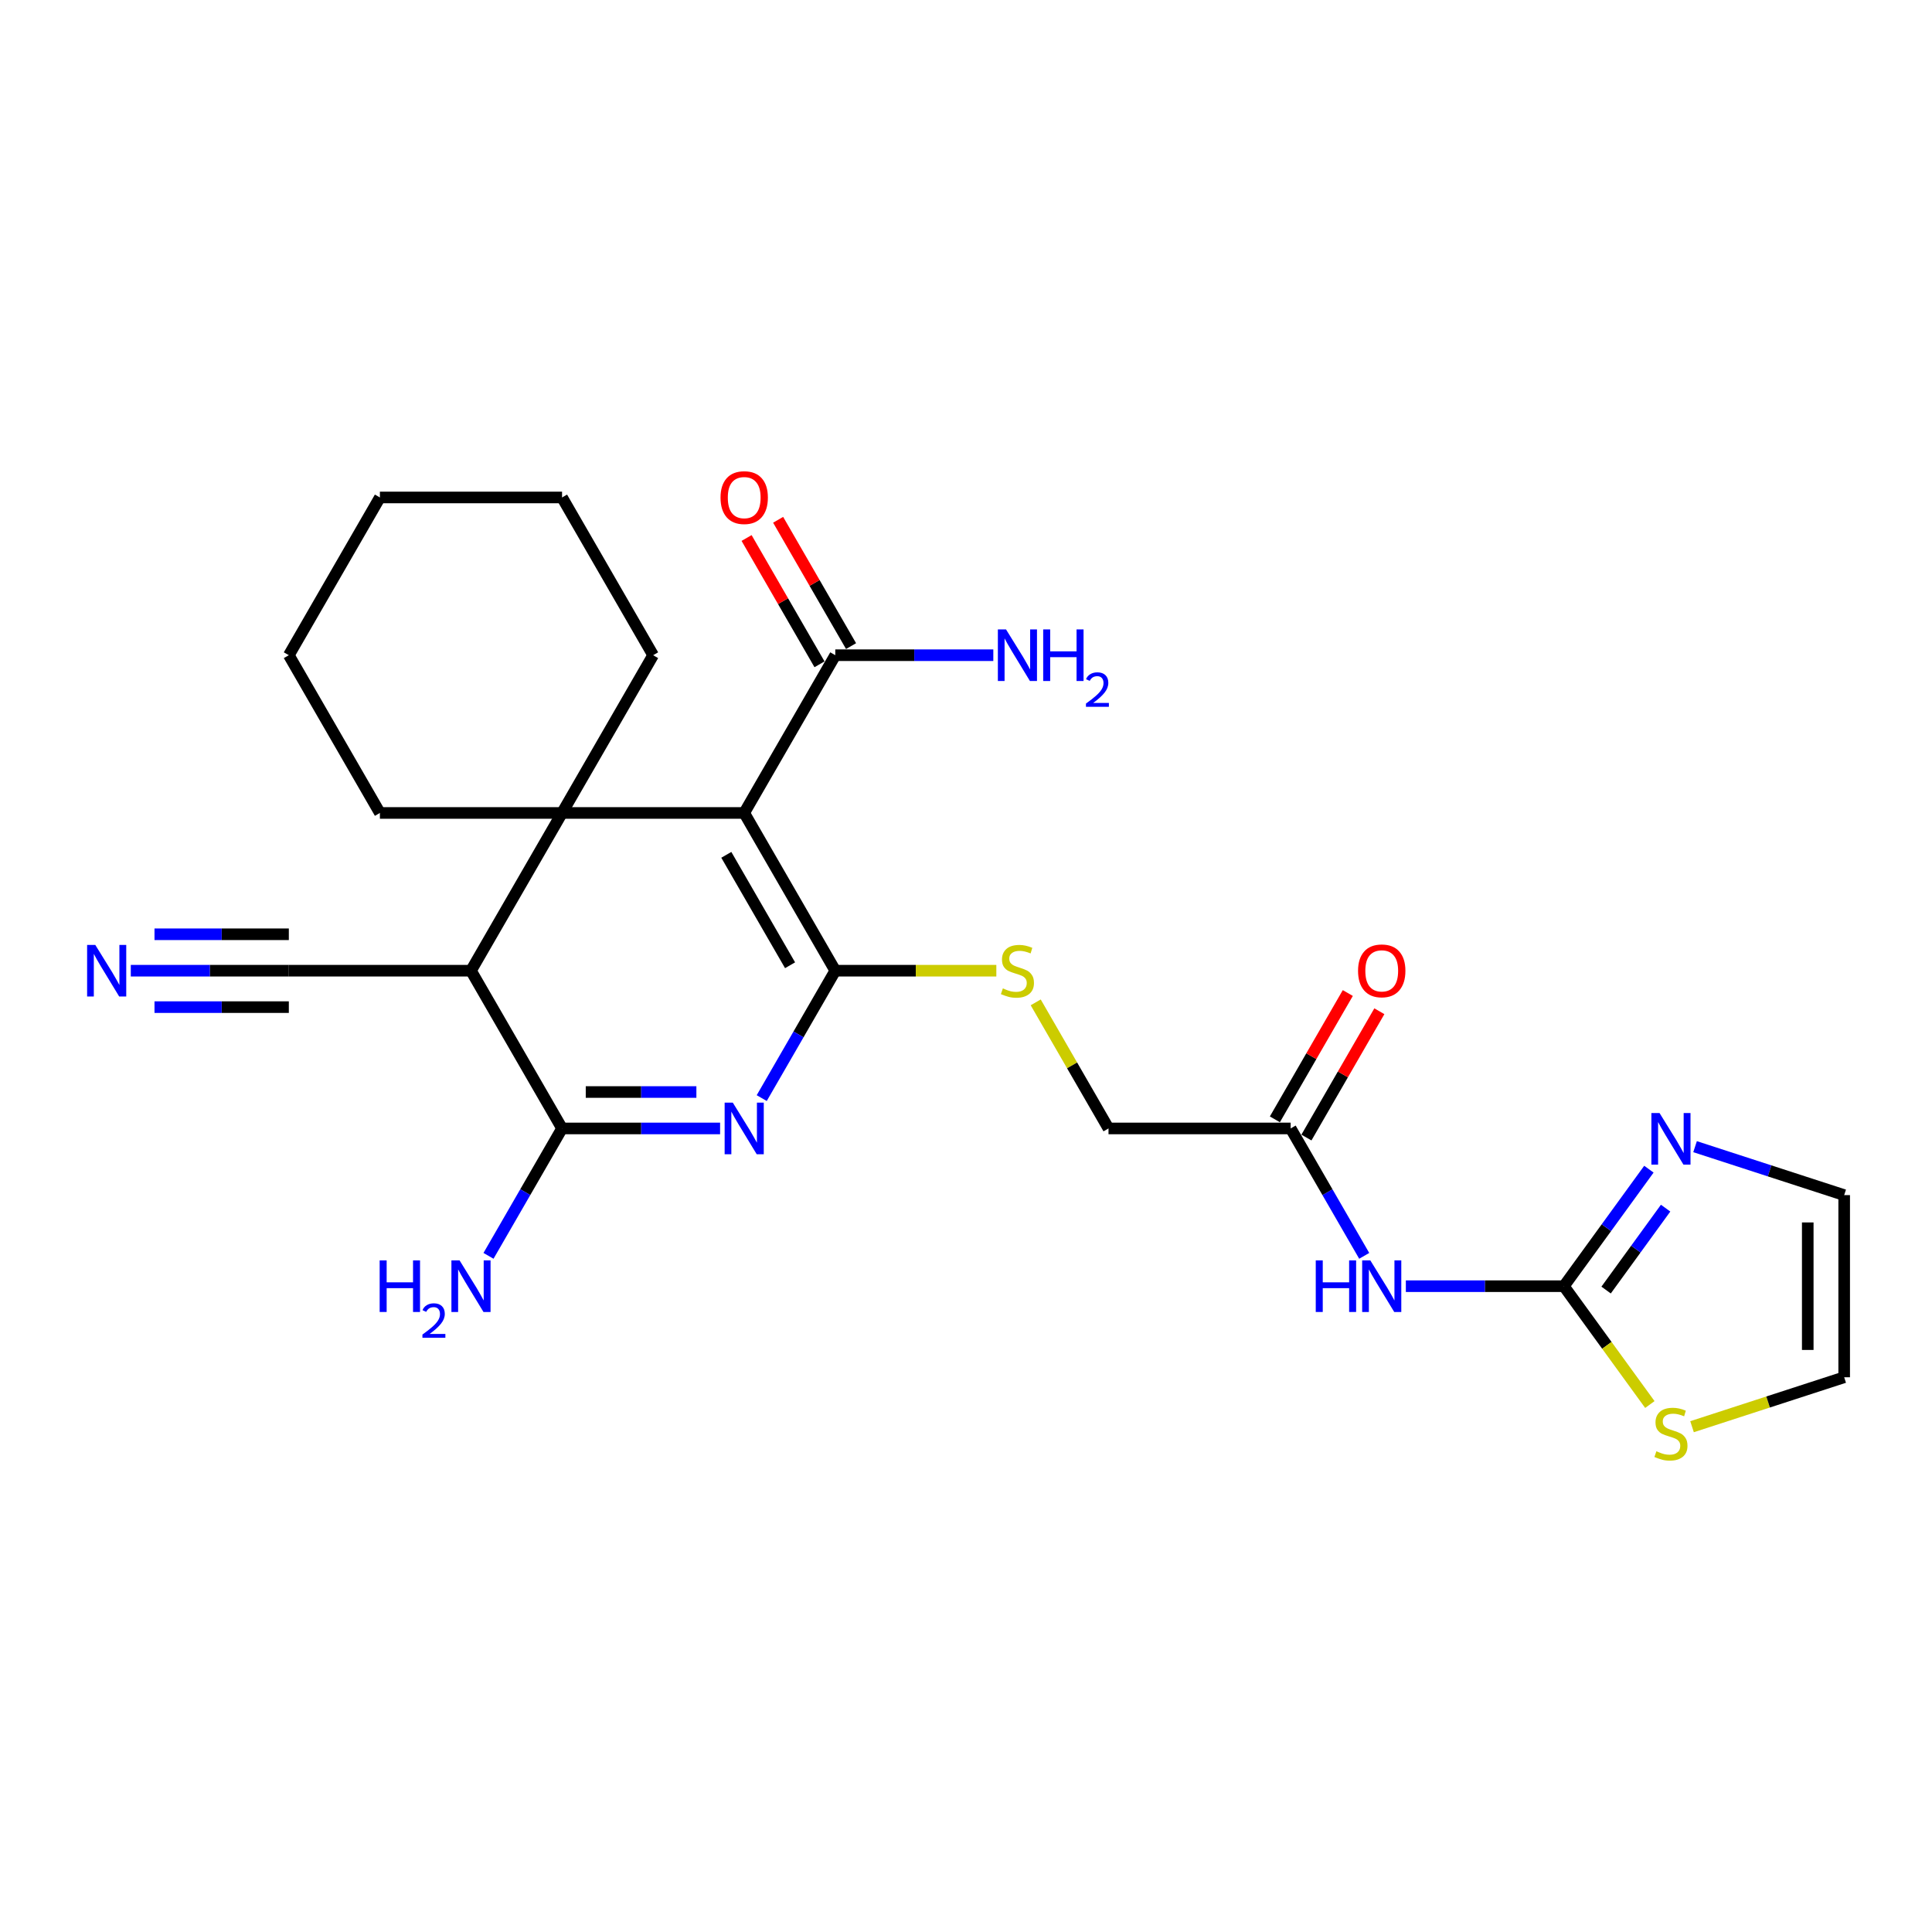 <?xml version='1.0' encoding='iso-8859-1'?>
<svg version='1.1' baseProfile='full'
              xmlns='http://www.w3.org/2000/svg'
                      xmlns:rdkit='http://www.rdkit.org/xml'
                      xmlns:xlink='http://www.w3.org/1999/xlink'
                  xml:space='preserve'
width='1000px' height='1000px' viewBox='0 0 1000 1000'>
<!-- END OF HEADER -->
<rect style='opacity:1.0;fill:#FFFFFF;stroke:none' width='1000' height='1000' x='0' y='0'> </rect>
<path class='bond-0' d='M 385.199,420.783 L 432.34,502.433' style='fill:none;fill-rule:evenodd;stroke:#000000;stroke-width:6px;stroke-linecap:butt;stroke-linejoin:miter;stroke-opacity:1' />
<path class='bond-0' d='M 375.941,442.459 L 408.939,499.614' style='fill:none;fill-rule:evenodd;stroke:#000000;stroke-width:6px;stroke-linecap:butt;stroke-linejoin:miter;stroke-opacity:1' />
<path class='bond-2' d='M 385.199,420.783 L 290.919,420.783' style='fill:none;fill-rule:evenodd;stroke:#000000;stroke-width:6px;stroke-linecap:butt;stroke-linejoin:miter;stroke-opacity:1' />
<path class='bond-7' d='M 385.199,420.783 L 432.34,339.134' style='fill:none;fill-rule:evenodd;stroke:#000000;stroke-width:6px;stroke-linecap:butt;stroke-linejoin:miter;stroke-opacity:1' />
<path class='bond-1' d='M 432.34,502.433 L 413.304,535.404' style='fill:none;fill-rule:evenodd;stroke:#000000;stroke-width:6px;stroke-linecap:butt;stroke-linejoin:miter;stroke-opacity:1' />
<path class='bond-1' d='M 413.304,535.404 L 394.268,568.375' style='fill:none;fill-rule:evenodd;stroke:#0000FF;stroke-width:6px;stroke-linecap:butt;stroke-linejoin:miter;stroke-opacity:1' />
<path class='bond-10' d='M 432.34,502.433 L 474.021,502.433' style='fill:none;fill-rule:evenodd;stroke:#000000;stroke-width:6px;stroke-linecap:butt;stroke-linejoin:miter;stroke-opacity:1' />
<path class='bond-10' d='M 474.021,502.433 L 515.703,502.433' style='fill:none;fill-rule:evenodd;stroke:#CCCC00;stroke-width:6px;stroke-linecap:butt;stroke-linejoin:miter;stroke-opacity:1' />
<path class='bond-26' d='M 372.717,584.082 L 331.818,584.082' style='fill:none;fill-rule:evenodd;stroke:#0000FF;stroke-width:6px;stroke-linecap:butt;stroke-linejoin:miter;stroke-opacity:1' />
<path class='bond-26' d='M 331.818,584.082 L 290.919,584.082' style='fill:none;fill-rule:evenodd;stroke:#000000;stroke-width:6px;stroke-linecap:butt;stroke-linejoin:miter;stroke-opacity:1' />
<path class='bond-26' d='M 360.447,565.226 L 331.818,565.226' style='fill:none;fill-rule:evenodd;stroke:#0000FF;stroke-width:6px;stroke-linecap:butt;stroke-linejoin:miter;stroke-opacity:1' />
<path class='bond-26' d='M 331.818,565.226 L 303.188,565.226' style='fill:none;fill-rule:evenodd;stroke:#000000;stroke-width:6px;stroke-linecap:butt;stroke-linejoin:miter;stroke-opacity:1' />
<path class='bond-3' d='M 290.919,420.783 L 243.778,502.433' style='fill:none;fill-rule:evenodd;stroke:#000000;stroke-width:6px;stroke-linecap:butt;stroke-linejoin:miter;stroke-opacity:1' />
<path class='bond-21' d='M 290.919,420.783 L 338.059,339.134' style='fill:none;fill-rule:evenodd;stroke:#000000;stroke-width:6px;stroke-linecap:butt;stroke-linejoin:miter;stroke-opacity:1' />
<path class='bond-22' d='M 290.919,420.783 L 196.638,420.783' style='fill:none;fill-rule:evenodd;stroke:#000000;stroke-width:6px;stroke-linecap:butt;stroke-linejoin:miter;stroke-opacity:1' />
<path class='bond-4' d='M 243.778,502.433 L 290.919,584.082' style='fill:none;fill-rule:evenodd;stroke:#000000;stroke-width:6px;stroke-linecap:butt;stroke-linejoin:miter;stroke-opacity:1' />
<path class='bond-9' d='M 243.778,502.433 L 149.498,502.433' style='fill:none;fill-rule:evenodd;stroke:#000000;stroke-width:6px;stroke-linecap:butt;stroke-linejoin:miter;stroke-opacity:1' />
<path class='bond-17' d='M 290.919,584.082 L 271.883,617.053' style='fill:none;fill-rule:evenodd;stroke:#000000;stroke-width:6px;stroke-linecap:butt;stroke-linejoin:miter;stroke-opacity:1' />
<path class='bond-17' d='M 271.883,617.053 L 252.847,650.025' style='fill:none;fill-rule:evenodd;stroke:#0000FF;stroke-width:6px;stroke-linecap:butt;stroke-linejoin:miter;stroke-opacity:1' />
<path class='bond-5' d='M 809.462,665.732 L 768.563,665.732' style='fill:none;fill-rule:evenodd;stroke:#000000;stroke-width:6px;stroke-linecap:butt;stroke-linejoin:miter;stroke-opacity:1' />
<path class='bond-5' d='M 768.563,665.732 L 727.665,665.732' style='fill:none;fill-rule:evenodd;stroke:#0000FF;stroke-width:6px;stroke-linecap:butt;stroke-linejoin:miter;stroke-opacity:1' />
<path class='bond-8' d='M 809.462,665.732 L 831.465,635.448' style='fill:none;fill-rule:evenodd;stroke:#000000;stroke-width:6px;stroke-linecap:butt;stroke-linejoin:miter;stroke-opacity:1' />
<path class='bond-8' d='M 831.465,635.448 L 853.467,605.164' style='fill:none;fill-rule:evenodd;stroke:#0000FF;stroke-width:6px;stroke-linecap:butt;stroke-linejoin:miter;stroke-opacity:1' />
<path class='bond-8' d='M 831.318,667.73 L 846.72,646.531' style='fill:none;fill-rule:evenodd;stroke:#000000;stroke-width:6px;stroke-linecap:butt;stroke-linejoin:miter;stroke-opacity:1' />
<path class='bond-8' d='M 846.72,646.531 L 862.121,625.333' style='fill:none;fill-rule:evenodd;stroke:#0000FF;stroke-width:6px;stroke-linecap:butt;stroke-linejoin:miter;stroke-opacity:1' />
<path class='bond-12' d='M 809.462,665.732 L 831.712,696.356' style='fill:none;fill-rule:evenodd;stroke:#000000;stroke-width:6px;stroke-linecap:butt;stroke-linejoin:miter;stroke-opacity:1' />
<path class='bond-12' d='M 831.712,696.356 L 853.962,726.98' style='fill:none;fill-rule:evenodd;stroke:#CCCC00;stroke-width:6px;stroke-linecap:butt;stroke-linejoin:miter;stroke-opacity:1' />
<path class='bond-6' d='M 706.113,650.025 L 687.077,617.053' style='fill:none;fill-rule:evenodd;stroke:#0000FF;stroke-width:6px;stroke-linecap:butt;stroke-linejoin:miter;stroke-opacity:1' />
<path class='bond-6' d='M 687.077,617.053 L 668.041,584.082' style='fill:none;fill-rule:evenodd;stroke:#000000;stroke-width:6px;stroke-linecap:butt;stroke-linejoin:miter;stroke-opacity:1' />
<path class='bond-16' d='M 440.505,334.42 L 421.632,301.732' style='fill:none;fill-rule:evenodd;stroke:#000000;stroke-width:6px;stroke-linecap:butt;stroke-linejoin:miter;stroke-opacity:1' />
<path class='bond-16' d='M 421.632,301.732 L 402.759,269.043' style='fill:none;fill-rule:evenodd;stroke:#FF0000;stroke-width:6px;stroke-linecap:butt;stroke-linejoin:miter;stroke-opacity:1' />
<path class='bond-16' d='M 424.175,343.848 L 405.302,311.16' style='fill:none;fill-rule:evenodd;stroke:#000000;stroke-width:6px;stroke-linecap:butt;stroke-linejoin:miter;stroke-opacity:1' />
<path class='bond-16' d='M 405.302,311.16 L 386.43,278.471' style='fill:none;fill-rule:evenodd;stroke:#FF0000;stroke-width:6px;stroke-linecap:butt;stroke-linejoin:miter;stroke-opacity:1' />
<path class='bond-20' d='M 432.34,339.134 L 473.239,339.134' style='fill:none;fill-rule:evenodd;stroke:#000000;stroke-width:6px;stroke-linecap:butt;stroke-linejoin:miter;stroke-opacity:1' />
<path class='bond-20' d='M 473.239,339.134 L 514.138,339.134' style='fill:none;fill-rule:evenodd;stroke:#0000FF;stroke-width:6px;stroke-linecap:butt;stroke-linejoin:miter;stroke-opacity:1' />
<path class='bond-14' d='M 877.362,593.513 L 915.954,606.052' style='fill:none;fill-rule:evenodd;stroke:#0000FF;stroke-width:6px;stroke-linecap:butt;stroke-linejoin:miter;stroke-opacity:1' />
<path class='bond-14' d='M 915.954,606.052 L 954.545,618.591' style='fill:none;fill-rule:evenodd;stroke:#000000;stroke-width:6px;stroke-linecap:butt;stroke-linejoin:miter;stroke-opacity:1' />
<path class='bond-11' d='M 149.498,502.433 L 108.599,502.433' style='fill:none;fill-rule:evenodd;stroke:#000000;stroke-width:6px;stroke-linecap:butt;stroke-linejoin:miter;stroke-opacity:1' />
<path class='bond-11' d='M 108.599,502.433 L 67.7,502.433' style='fill:none;fill-rule:evenodd;stroke:#0000FF;stroke-width:6px;stroke-linecap:butt;stroke-linejoin:miter;stroke-opacity:1' />
<path class='bond-11' d='M 149.498,483.577 L 114.734,483.577' style='fill:none;fill-rule:evenodd;stroke:#000000;stroke-width:6px;stroke-linecap:butt;stroke-linejoin:miter;stroke-opacity:1' />
<path class='bond-11' d='M 114.734,483.577 L 79.969,483.577' style='fill:none;fill-rule:evenodd;stroke:#0000FF;stroke-width:6px;stroke-linecap:butt;stroke-linejoin:miter;stroke-opacity:1' />
<path class='bond-11' d='M 149.498,521.289 L 114.734,521.289' style='fill:none;fill-rule:evenodd;stroke:#000000;stroke-width:6px;stroke-linecap:butt;stroke-linejoin:miter;stroke-opacity:1' />
<path class='bond-11' d='M 114.734,521.289 L 79.969,521.289' style='fill:none;fill-rule:evenodd;stroke:#0000FF;stroke-width:6px;stroke-linecap:butt;stroke-linejoin:miter;stroke-opacity:1' />
<path class='bond-19' d='M 536.081,518.819 L 554.921,551.451' style='fill:none;fill-rule:evenodd;stroke:#CCCC00;stroke-width:6px;stroke-linecap:butt;stroke-linejoin:miter;stroke-opacity:1' />
<path class='bond-19' d='M 554.921,551.451 L 573.761,584.082' style='fill:none;fill-rule:evenodd;stroke:#000000;stroke-width:6px;stroke-linecap:butt;stroke-linejoin:miter;stroke-opacity:1' />
<path class='bond-15' d='M 875.797,738.459 L 915.171,725.666' style='fill:none;fill-rule:evenodd;stroke:#CCCC00;stroke-width:6px;stroke-linecap:butt;stroke-linejoin:miter;stroke-opacity:1' />
<path class='bond-15' d='M 915.171,725.666 L 954.545,712.872' style='fill:none;fill-rule:evenodd;stroke:#000000;stroke-width:6px;stroke-linecap:butt;stroke-linejoin:miter;stroke-opacity:1' />
<path class='bond-13' d='M 668.041,584.082 L 573.761,584.082' style='fill:none;fill-rule:evenodd;stroke:#000000;stroke-width:6px;stroke-linecap:butt;stroke-linejoin:miter;stroke-opacity:1' />
<path class='bond-18' d='M 676.206,588.796 L 695.079,556.108' style='fill:none;fill-rule:evenodd;stroke:#000000;stroke-width:6px;stroke-linecap:butt;stroke-linejoin:miter;stroke-opacity:1' />
<path class='bond-18' d='M 695.079,556.108 L 713.952,523.42' style='fill:none;fill-rule:evenodd;stroke:#FF0000;stroke-width:6px;stroke-linecap:butt;stroke-linejoin:miter;stroke-opacity:1' />
<path class='bond-18' d='M 659.876,579.368 L 678.749,546.68' style='fill:none;fill-rule:evenodd;stroke:#000000;stroke-width:6px;stroke-linecap:butt;stroke-linejoin:miter;stroke-opacity:1' />
<path class='bond-18' d='M 678.749,546.68 L 697.622,513.992' style='fill:none;fill-rule:evenodd;stroke:#FF0000;stroke-width:6px;stroke-linecap:butt;stroke-linejoin:miter;stroke-opacity:1' />
<path class='bond-28' d='M 954.545,618.591 L 954.545,712.872' style='fill:none;fill-rule:evenodd;stroke:#000000;stroke-width:6px;stroke-linecap:butt;stroke-linejoin:miter;stroke-opacity:1' />
<path class='bond-28' d='M 935.689,632.734 L 935.689,698.73' style='fill:none;fill-rule:evenodd;stroke:#000000;stroke-width:6px;stroke-linecap:butt;stroke-linejoin:miter;stroke-opacity:1' />
<path class='bond-24' d='M 338.059,339.134 L 290.919,257.485' style='fill:none;fill-rule:evenodd;stroke:#000000;stroke-width:6px;stroke-linecap:butt;stroke-linejoin:miter;stroke-opacity:1' />
<path class='bond-23' d='M 196.638,420.783 L 149.498,339.134' style='fill:none;fill-rule:evenodd;stroke:#000000;stroke-width:6px;stroke-linecap:butt;stroke-linejoin:miter;stroke-opacity:1' />
<path class='bond-25' d='M 149.498,339.134 L 196.638,257.485' style='fill:none;fill-rule:evenodd;stroke:#000000;stroke-width:6px;stroke-linecap:butt;stroke-linejoin:miter;stroke-opacity:1' />
<path class='bond-27' d='M 290.919,257.485 L 196.638,257.485' style='fill:none;fill-rule:evenodd;stroke:#000000;stroke-width:6px;stroke-linecap:butt;stroke-linejoin:miter;stroke-opacity:1' />
<path  class='atom-2' d='M 379.297 570.732
L 388.047 584.874
Q 388.914 586.27, 390.309 588.796
Q 391.705 591.323, 391.78 591.474
L 391.78 570.732
L 395.325 570.732
L 395.325 597.432
L 391.667 597.432
L 382.277 581.97
Q 381.183 580.16, 380.014 578.086
Q 378.883 576.012, 378.543 575.371
L 378.543 597.432
L 375.074 597.432
L 375.074 570.732
L 379.297 570.732
' fill='#0000FF'/>
<path  class='atom-7' d='M 681.033 652.382
L 684.654 652.382
L 684.654 663.733
L 698.306 663.733
L 698.306 652.382
L 701.926 652.382
L 701.926 679.082
L 698.306 679.082
L 698.306 666.75
L 684.654 666.75
L 684.654 679.082
L 681.033 679.082
L 681.033 652.382
' fill='#0000FF'/>
<path  class='atom-7' d='M 709.28 652.382
L 718.029 666.524
Q 718.896 667.919, 720.292 670.446
Q 721.687 672.973, 721.763 673.123
L 721.763 652.382
L 725.307 652.382
L 725.307 679.082
L 721.649 679.082
L 712.259 663.62
Q 711.165 661.81, 709.996 659.736
Q 708.865 657.661, 708.526 657.02
L 708.526 679.082
L 705.056 679.082
L 705.056 652.382
L 709.28 652.382
' fill='#0000FF'/>
<path  class='atom-9' d='M 858.977 576.107
L 867.726 590.249
Q 868.594 591.644, 869.989 594.171
Q 871.385 596.698, 871.46 596.849
L 871.46 576.107
L 875.005 576.107
L 875.005 602.807
L 871.347 602.807
L 861.957 587.345
Q 860.863 585.535, 859.694 583.461
Q 858.562 581.387, 858.223 580.746
L 858.223 602.807
L 854.753 602.807
L 854.753 576.107
L 858.977 576.107
' fill='#0000FF'/>
<path  class='atom-11' d='M 519.078 511.597
Q 519.38 511.71, 520.624 512.238
Q 521.869 512.766, 523.226 513.105
Q 524.622 513.407, 525.979 513.407
Q 528.506 513.407, 529.977 512.2
Q 531.448 510.956, 531.448 508.806
Q 531.448 507.335, 530.693 506.43
Q 529.977 505.525, 528.845 505.035
Q 527.714 504.545, 525.828 503.979
Q 523.453 503.263, 522.02 502.584
Q 520.624 501.905, 519.606 500.472
Q 518.625 499.039, 518.625 496.625
Q 518.625 493.269, 520.888 491.195
Q 523.189 489.12, 527.714 489.12
Q 530.806 489.12, 534.314 490.591
L 533.446 493.495
Q 530.241 492.175, 527.827 492.175
Q 525.225 492.175, 523.792 493.269
Q 522.359 494.325, 522.397 496.173
Q 522.397 497.606, 523.113 498.473
Q 523.867 499.34, 524.923 499.831
Q 526.017 500.321, 527.827 500.887
Q 530.241 501.641, 531.674 502.395
Q 533.107 503.149, 534.125 504.696
Q 535.181 506.204, 535.181 508.806
Q 535.181 512.502, 532.692 514.501
Q 530.241 516.462, 526.13 516.462
Q 523.754 516.462, 521.944 515.934
Q 520.172 515.444, 518.06 514.576
L 519.078 511.597
' fill='#CCCC00'/>
<path  class='atom-12' d='M 49.315 489.083
L 58.064 503.225
Q 58.932 504.62, 60.327 507.147
Q 61.722 509.674, 61.798 509.824
L 61.798 489.083
L 65.343 489.083
L 65.343 515.783
L 61.685 515.783
L 52.294 500.321
Q 51.201 498.511, 50.032 496.437
Q 48.9 494.362, 48.561 493.721
L 48.561 515.783
L 45.091 515.783
L 45.091 489.083
L 49.315 489.083
' fill='#0000FF'/>
<path  class='atom-13' d='M 857.337 751.171
Q 857.638 751.284, 858.883 751.812
Q 860.127 752.34, 861.485 752.679
Q 862.88 752.981, 864.238 752.981
Q 866.765 752.981, 868.236 751.774
Q 869.706 750.529, 869.706 748.38
Q 869.706 746.909, 868.952 746.004
Q 868.236 745.099, 867.104 744.609
Q 865.973 744.118, 864.087 743.553
Q 861.711 742.836, 860.278 742.157
Q 858.883 741.478, 857.865 740.045
Q 856.884 738.612, 856.884 736.199
Q 856.884 732.842, 859.147 730.768
Q 861.447 728.694, 865.973 728.694
Q 869.065 728.694, 872.573 730.165
L 871.705 733.069
Q 868.5 731.749, 866.086 731.749
Q 863.484 731.749, 862.051 732.842
Q 860.618 733.898, 860.655 735.746
Q 860.655 737.179, 861.372 738.047
Q 862.126 738.914, 863.182 739.404
Q 864.276 739.895, 866.086 740.46
Q 868.5 741.214, 869.933 741.969
Q 871.366 742.723, 872.384 744.269
Q 873.44 745.778, 873.44 748.38
Q 873.44 752.076, 870.951 754.074
Q 868.5 756.035, 864.389 756.035
Q 862.013 756.035, 860.203 755.507
Q 858.43 755.017, 856.319 754.15
L 857.337 751.171
' fill='#CCCC00'/>
<path  class='atom-17' d='M 372.943 257.56
Q 372.943 251.149, 376.111 247.566
Q 379.279 243.984, 385.199 243.984
Q 391.12 243.984, 394.288 247.566
Q 397.456 251.149, 397.456 257.56
Q 397.456 264.046, 394.25 267.742
Q 391.045 271.4, 385.199 271.4
Q 379.316 271.4, 376.111 267.742
Q 372.943 264.084, 372.943 257.56
M 385.199 268.383
Q 389.272 268.383, 391.46 265.668
Q 393.685 262.915, 393.685 257.56
Q 393.685 252.318, 391.46 249.678
Q 389.272 247.001, 385.199 247.001
Q 381.126 247.001, 378.901 249.64
Q 376.714 252.28, 376.714 257.56
Q 376.714 262.953, 378.901 265.668
Q 381.126 268.383, 385.199 268.383
' fill='#FF0000'/>
<path  class='atom-18' d='M 196.513 652.382
L 200.133 652.382
L 200.133 663.733
L 213.785 663.733
L 213.785 652.382
L 217.405 652.382
L 217.405 679.082
L 213.785 679.082
L 213.785 666.75
L 200.133 666.75
L 200.133 679.082
L 196.513 679.082
L 196.513 652.382
' fill='#0000FF'/>
<path  class='atom-18' d='M 218.7 678.145
Q 219.347 676.478, 220.89 675.557
Q 222.433 674.611, 224.574 674.611
Q 227.237 674.611, 228.73 676.054
Q 230.224 677.498, 230.224 680.062
Q 230.224 682.675, 228.282 685.114
Q 226.366 687.554, 222.383 690.441
L 230.523 690.441
L 230.523 692.432
L 218.65 692.432
L 218.65 690.764
Q 221.935 688.425, 223.877 686.682
Q 225.843 684.94, 226.789 683.372
Q 227.735 681.804, 227.735 680.186
Q 227.735 678.494, 226.889 677.548
Q 226.042 676.602, 224.574 676.602
Q 223.155 676.602, 222.209 677.174
Q 221.263 677.747, 220.591 679.016
L 218.7 678.145
' fill='#0000FF'/>
<path  class='atom-18' d='M 237.876 652.382
L 246.626 666.524
Q 247.493 667.919, 248.888 670.446
Q 250.284 672.973, 250.359 673.123
L 250.359 652.382
L 253.904 652.382
L 253.904 679.082
L 250.246 679.082
L 240.856 663.62
Q 239.762 661.81, 238.593 659.736
Q 237.462 657.661, 237.122 657.02
L 237.122 679.082
L 233.653 679.082
L 233.653 652.382
L 237.876 652.382
' fill='#0000FF'/>
<path  class='atom-19' d='M 702.925 502.508
Q 702.925 496.097, 706.093 492.515
Q 709.261 488.932, 715.182 488.932
Q 721.103 488.932, 724.27 492.515
Q 727.438 496.097, 727.438 502.508
Q 727.438 508.995, 724.233 512.691
Q 721.027 516.349, 715.182 516.349
Q 709.299 516.349, 706.093 512.691
Q 702.925 509.033, 702.925 502.508
M 715.182 513.332
Q 719.255 513.332, 721.442 510.616
Q 723.667 507.863, 723.667 502.508
Q 723.667 497.266, 721.442 494.626
Q 719.255 491.949, 715.182 491.949
Q 711.109 491.949, 708.884 494.589
Q 706.696 497.229, 706.696 502.508
Q 706.696 507.901, 708.884 510.616
Q 711.109 513.332, 715.182 513.332
' fill='#FF0000'/>
<path  class='atom-21' d='M 520.718 325.784
L 529.468 339.926
Q 530.335 341.321, 531.73 343.848
Q 533.126 346.375, 533.201 346.526
L 533.201 325.784
L 536.746 325.784
L 536.746 352.484
L 533.088 352.484
L 523.698 337.022
Q 522.604 335.212, 521.435 333.138
Q 520.304 331.064, 519.964 330.422
L 519.964 352.484
L 516.495 352.484
L 516.495 325.784
L 520.718 325.784
' fill='#0000FF'/>
<path  class='atom-21' d='M 539.952 325.784
L 543.572 325.784
L 543.572 337.135
L 557.224 337.135
L 557.224 325.784
L 560.844 325.784
L 560.844 352.484
L 557.224 352.484
L 557.224 340.152
L 543.572 340.152
L 543.572 352.484
L 539.952 352.484
L 539.952 325.784
' fill='#0000FF'/>
<path  class='atom-21' d='M 562.139 351.547
Q 562.786 349.88, 564.329 348.959
Q 565.872 348.013, 568.013 348.013
Q 570.676 348.013, 572.169 349.457
Q 573.663 350.9, 573.663 353.464
Q 573.663 356.077, 571.721 358.517
Q 569.805 360.956, 565.822 363.843
L 573.961 363.843
L 573.961 365.834
L 562.089 365.834
L 562.089 364.167
Q 565.374 361.827, 567.316 360.085
Q 569.282 358.342, 570.228 356.774
Q 571.174 355.206, 571.174 353.588
Q 571.174 351.896, 570.327 350.95
Q 569.481 350.004, 568.013 350.004
Q 566.594 350.004, 565.648 350.577
Q 564.702 351.149, 564.03 352.418
L 562.139 351.547
' fill='#0000FF'/>
</svg>
